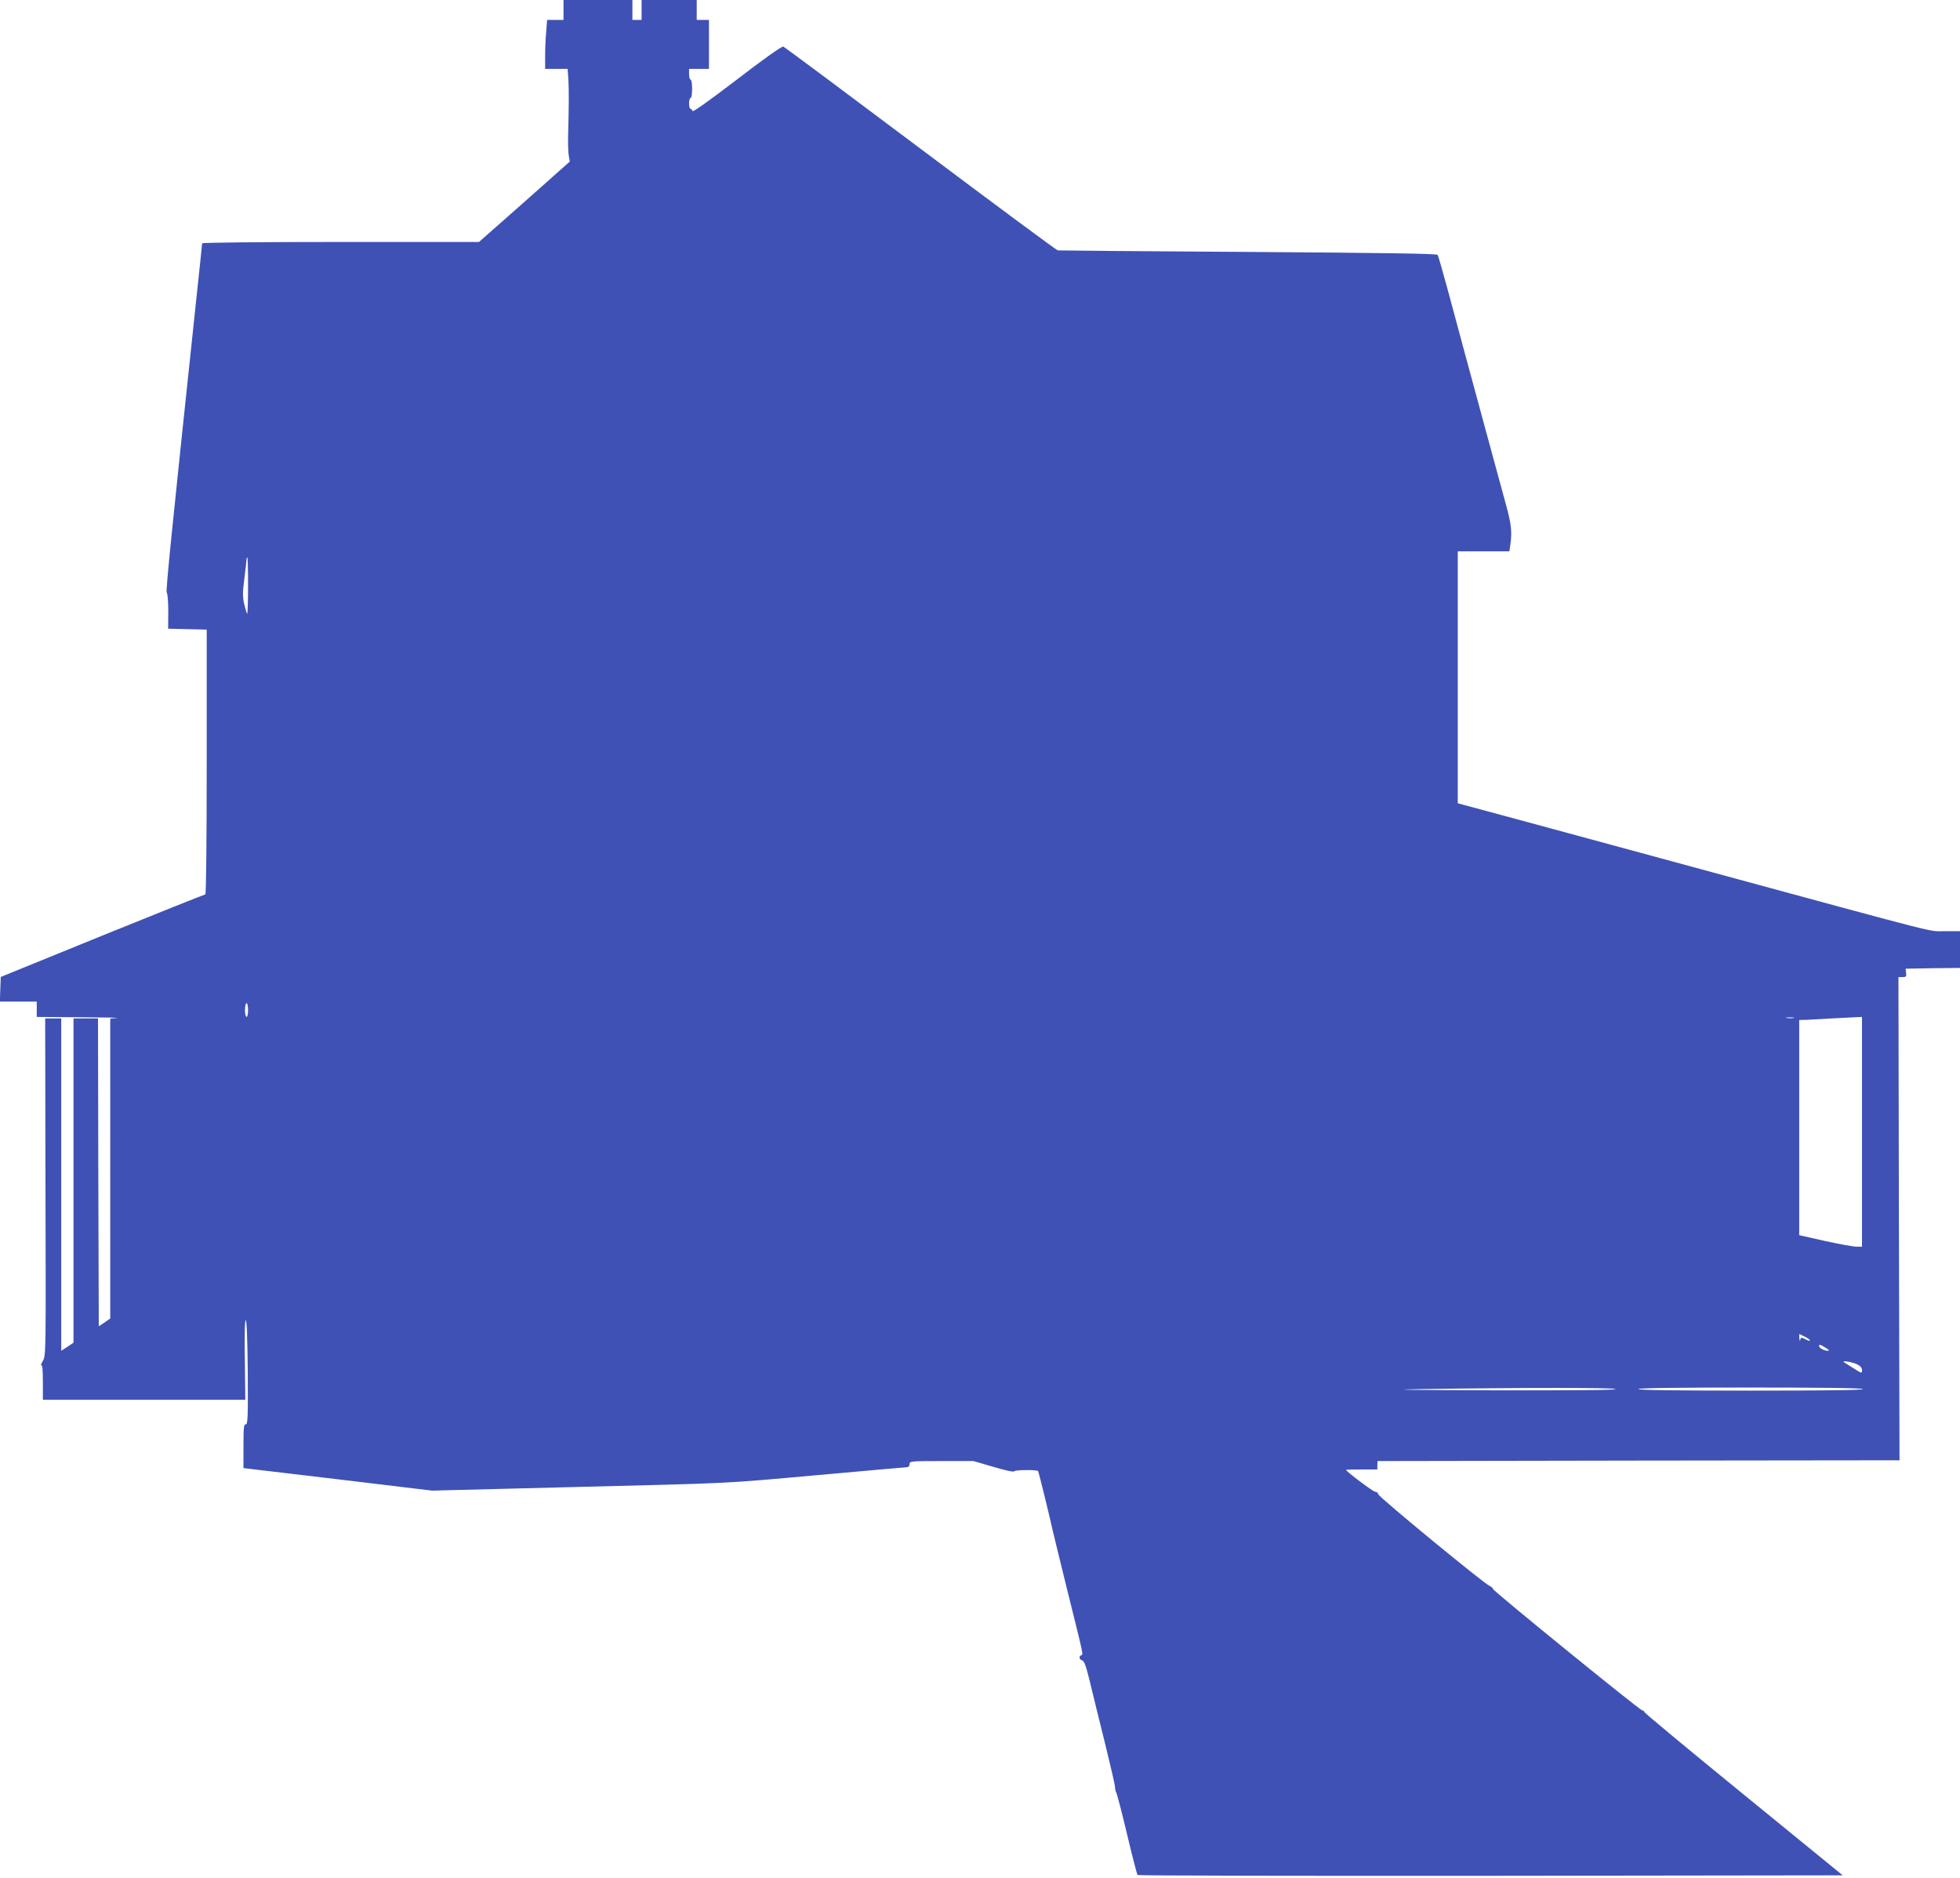 <?xml version="1.0" standalone="no"?>
<!DOCTYPE svg PUBLIC "-//W3C//DTD SVG 20010904//EN"
 "http://www.w3.org/TR/2001/REC-SVG-20010904/DTD/svg10.dtd">
<svg version="1.0" xmlns="http://www.w3.org/2000/svg"
 width="1280pt" height="1226pt" viewBox="0 0 1280 1226"
 preserveAspectRatio="xMidYMid meet">
<g transform="translate(0,1226) scale(0.1,-0.1)"
fill="#3f51b5" stroke="none">
<path d="M3680 12195 l0 -65 -54 0 -53 0 -6 -77 c-4 -43 -7 -115 -7 -160 l0
-83 74 0 73 0 5 -72 c4 -70 3 -184 -2 -373 -1 -50 1 -106 5 -125 l6 -35 -296
-263 -297 -262 -904 0 c-556 0 -904 -4 -904 -9 0 -6 -18 -178 -40 -383 -161
-1517 -199 -1892 -191 -1898 5 -3 10 -57 10 -120 l-1 -115 126 -3 126 -3 0
-864 c0 -524 -4 -865 -9 -865 -5 0 -308 -121 -673 -269 l-663 -270 -3 -80 -3
-81 121 0 120 0 0 -50 0 -50 283 -2 c155 -1 263 -3 240 -5 l-43 -4 0 -979 0
-979 -37 -26 -38 -25 -3 1005 -2 1005 -80 0 -80 0 0 -1059 0 -1058 -40 -27
-40 -26 0 1085 0 1085 -52 0 -53 0 2 -1100 c3 -1087 3 -1100 -17 -1136 -11
-19 -16 -33 -10 -29 7 4 10 -33 10 -109 l0 -116 661 0 661 0 -3 260 c-3 169 0
260 6 260 6 0 11 -122 13 -340 2 -298 0 -340 -13 -340 -13 0 -15 -22 -15 -143
l0 -143 616 -73 616 -74 872 22 c1123 28 1004 22 1654 80 309 28 569 51 577
51 8 0 15 9 15 20 0 19 7 20 208 20 l209 0 131 -38 c76 -23 133 -35 135 -29 3
10 147 11 156 2 4 -4 69 -268 95 -385 8 -36 51 -209 94 -385 111 -446 107
-428 93 -433 -17 -6 -13 -29 7 -34 13 -4 25 -38 51 -144 18 -76 62 -256 98
-399 35 -143 65 -271 65 -285 0 -14 4 -29 8 -35 4 -5 36 -127 70 -270 34 -143
65 -263 69 -268 4 -4 1042 -6 2306 -5 l2299 3 -647 528 c-356 290 -647 532
-647 537 0 5 -7 10 -15 12 -20 4 -974 780 -975 793 0 6 -11 15 -24 21 -41 19
-719 577 -724 596 -2 10 -12 18 -22 18 -13 0 -190 133 -190 143 0 1 46 2 102
2 l103 0 0 28 1 27 1704 3 1705 2 -4 1577 -3 1578 27 0 c23 0 26 4 23 28 l-3
27 178 3 177 2 0 120 0 120 -101 0 c-110 0 32 -36 -1574 400 -712 193 -1014
276 -1312 356 l-293 79 0 823 0 822 169 0 168 0 7 46 c11 85 6 129 -28 255
-19 68 -80 293 -136 499 -56 206 -121 447 -145 535 -24 88 -69 257 -101 375
-32 118 -61 220 -66 226 -6 8 -348 13 -1236 19 -675 4 -1234 9 -1244 10 -9 2
-413 301 -898 665 -485 364 -888 664 -895 666 -8 4 -136 -87 -302 -215 -190
-145 -289 -215 -291 -206 -2 8 -8 15 -13 15 -5 0 -9 16 -9 35 0 19 5 35 10 35
6 0 10 27 10 60 0 33 -4 60 -10 60 -5 0 -10 16 -10 35 l0 35 65 0 65 0 0 160
0 160 -40 0 -40 0 0 65 0 65 -180 0 -180 0 0 -65 0 -65 -30 0 -30 0 0 65 0 65
-225 0 -225 0 0 -65z m-2060 -3762 c0 -102 -3 -184 -6 -181 -3 3 -11 32 -19
63 -11 48 -11 75 1 169 8 61 14 117 14 124 0 6 2 12 5 12 3 0 5 -84 5 -187z
m0 -2768 c0 -25 -4 -45 -10 -45 -5 0 -10 20 -10 45 0 25 5 45 10 45 6 0 10
-20 10 -45z m10093 -52 c-13 -2 -33 -2 -45 0 -13 2 -3 4 22 4 25 0 35 -2 23
-4z m447 -743 l0 -750 -37 0 c-21 0 -113 17 -205 37 l-168 38 0 702 0 703 48
1 c26 1 99 5 162 9 63 3 134 7 158 8 l42 2 0 -750z m-340 -1362 c0 -5 -13 -2
-29 7 -27 14 -30 13 -34 -3 -3 -10 -5 -6 -6 10 l-1 28 35 -17 c19 -9 35 -20
35 -25z m102 -48 c23 -14 28 -20 15 -20 -23 0 -57 18 -57 30 0 14 5 13 42 -10z
m203 -107 c25 -12 35 -23 35 -40 0 -22 -1 -22 -57 14 -32 20 -60 38 -62 39
-14 12 54 1 84 -13z m-1575 -163 c0 -7 -273 -9 -802 -8 -579 2 -708 4 -463 8
656 10 1265 10 1265 0z m1615 0 c4 -7 -242 -10 -729 -10 -484 0 -736 3 -736
10 0 7 250 10 729 10 476 0 732 -3 736 -10z"/>
</g>
</svg>
